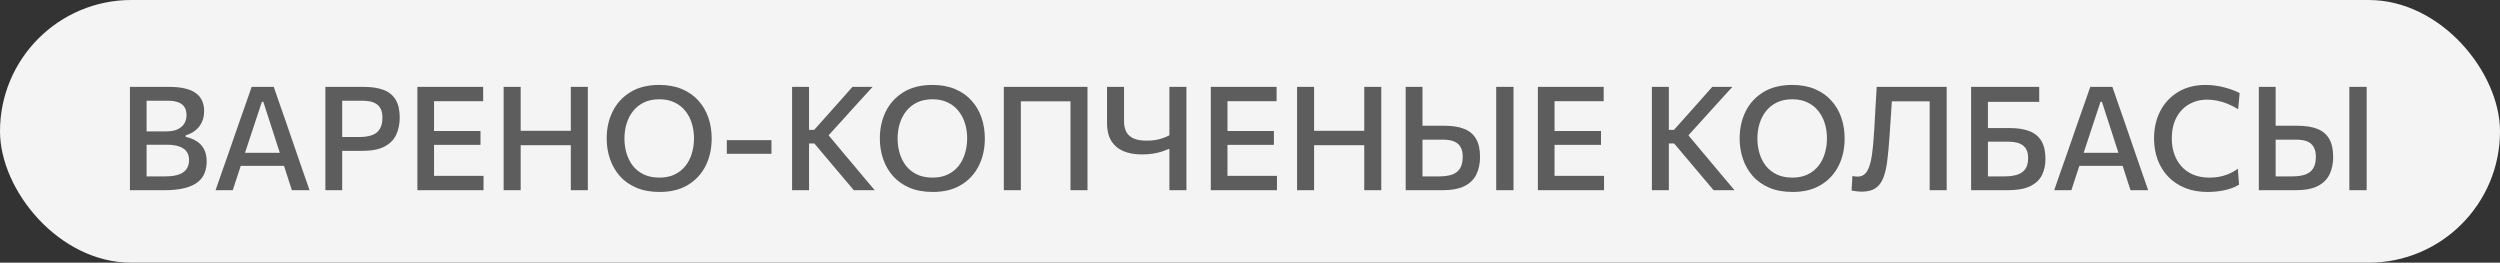 <?xml version="1.0" encoding="UTF-8"?> <svg xmlns="http://www.w3.org/2000/svg" width="276" height="29" viewBox="0 0 276 29" fill="none"><rect x="0" y="0" width="276" height="29" fill="#333333" stroke="none"/> <rect width="276" height="29" rx="14.5" fill="#F4F4F4"></rect> <path d="M18.064 21C17.515 21 17.005 21 16.536 21C16.072 21 15.653 21 15.28 21C14.912 21 14.6 21 14.344 21C14.344 20.371 14.344 19.765 14.344 19.184C14.344 18.603 14.344 17.957 14.344 17.248V13.4C14.344 12.685 14.344 12.029 14.344 11.432C14.344 10.835 14.344 10.221 14.344 9.592C14.963 9.592 15.648 9.592 16.4 9.592C17.152 9.592 17.917 9.592 18.696 9.592C19.4 9.592 19.997 9.656 20.488 9.784C20.979 9.907 21.373 10.085 21.672 10.32C21.971 10.549 22.189 10.829 22.328 11.16C22.467 11.485 22.536 11.851 22.536 12.256C22.536 12.741 22.445 13.165 22.264 13.528C22.088 13.891 21.845 14.189 21.536 14.424C21.232 14.659 20.885 14.832 20.496 14.944V15.112C20.912 15.197 21.296 15.344 21.648 15.552C22 15.755 22.283 16.043 22.496 16.416C22.709 16.789 22.816 17.264 22.816 17.84C22.816 18.299 22.739 18.723 22.584 19.112C22.435 19.496 22.181 19.829 21.824 20.112C21.467 20.395 20.981 20.613 20.368 20.768C19.755 20.923 18.987 21 18.064 21ZM16.184 19.472H18.224C18.853 19.472 19.363 19.403 19.752 19.264C20.141 19.12 20.424 18.915 20.6 18.648C20.781 18.381 20.872 18.061 20.872 17.688C20.872 17.085 20.656 16.651 20.224 16.384C19.797 16.112 19.195 15.976 18.416 15.976H15.76V14.504H18.368C18.885 14.504 19.307 14.424 19.632 14.264C19.963 14.099 20.205 13.883 20.36 13.616C20.515 13.344 20.592 13.045 20.592 12.72C20.592 12.176 20.421 11.773 20.08 11.512C19.739 11.251 19.229 11.12 18.552 11.12H16.184C16.184 11.547 16.184 11.973 16.184 12.4C16.184 12.827 16.184 13.299 16.184 13.816V16.856C16.184 17.357 16.184 17.816 16.184 18.232C16.184 18.643 16.184 19.056 16.184 19.472ZM23.799 21C24.012 20.387 24.236 19.741 24.471 19.064C24.706 18.387 24.932 17.744 25.151 17.136L26.511 13.216C26.762 12.512 26.986 11.877 27.183 11.312C27.38 10.741 27.58 10.168 27.783 9.592H30.223C30.431 10.184 30.631 10.763 30.823 11.328C31.02 11.893 31.242 12.525 31.487 13.224L32.839 17.152C33.058 17.781 33.282 18.429 33.511 19.096C33.746 19.757 33.967 20.392 34.175 21H32.223C32.015 20.355 31.802 19.693 31.583 19.016C31.364 18.333 31.156 17.688 30.959 17.08L29.071 11.24H28.911L26.999 17.024C26.791 17.653 26.575 18.312 26.351 19C26.127 19.688 25.908 20.355 25.695 21H23.799ZM26.143 18.312L26.319 16.872H31.855L31.999 18.312H26.143ZM35.922 21C35.922 20.371 35.922 19.765 35.922 19.184C35.922 18.603 35.922 17.957 35.922 17.248V13.4C35.922 12.685 35.922 12.029 35.922 11.432C35.922 10.835 35.922 10.221 35.922 9.592C36.37 9.592 36.954 9.592 37.674 9.592C38.394 9.592 39.221 9.592 40.154 9.592C41.045 9.592 41.783 9.707 42.37 9.936C42.957 10.165 43.397 10.528 43.69 11.024C43.983 11.52 44.13 12.171 44.13 12.976C44.13 13.691 43.999 14.325 43.738 14.88C43.477 15.435 43.045 15.869 42.442 16.184C41.84 16.499 41.026 16.656 40.002 16.656C39.741 16.656 39.458 16.656 39.154 16.656C38.855 16.656 38.562 16.656 38.274 16.656C37.986 16.656 37.738 16.656 37.53 16.656V15.128H39.61C40.213 15.128 40.706 15.056 41.09 14.912C41.474 14.768 41.757 14.539 41.938 14.224C42.125 13.909 42.218 13.499 42.218 12.992C42.218 12.576 42.151 12.245 42.018 12C41.885 11.749 41.709 11.563 41.49 11.44C41.277 11.312 41.039 11.227 40.778 11.184C40.522 11.141 40.272 11.12 40.026 11.12H36.866L37.778 9.88C37.778 10.509 37.778 11.123 37.778 11.72C37.778 12.312 37.778 12.968 37.778 13.688V17.248C37.778 17.957 37.778 18.603 37.778 19.184C37.778 19.765 37.778 20.371 37.778 21H35.922ZM46.078 21C46.078 20.371 46.078 19.765 46.078 19.184C46.078 18.603 46.078 17.957 46.078 17.248V13.4C46.078 12.685 46.078 12.029 46.078 11.432C46.078 10.835 46.078 10.221 46.078 9.592H53.342V11.176C52.825 11.176 52.27 11.176 51.678 11.176C51.086 11.176 50.388 11.176 49.582 11.176H46.87L47.918 9.88C47.918 10.509 47.918 11.123 47.918 11.72C47.918 12.312 47.918 12.968 47.918 13.688V16.96C47.918 17.664 47.918 18.309 47.918 18.896C47.918 19.477 47.918 20.083 47.918 20.712L46.982 19.416H49.734C50.406 19.416 51.044 19.416 51.646 19.416C52.249 19.416 52.828 19.416 53.382 19.416V21H46.078ZM47.502 15.992V14.464H49.67C50.396 14.464 51.017 14.464 51.534 14.464C52.057 14.464 52.561 14.464 53.046 14.464V15.992C52.54 15.992 52.025 15.992 51.502 15.992C50.985 15.992 50.372 15.992 49.662 15.992H47.502ZM63.018 21C63.018 20.371 63.018 19.765 63.018 19.184C63.018 18.603 63.018 17.957 63.018 17.248V13.408C63.018 12.683 63.018 12.024 63.018 11.432C63.018 10.84 63.018 10.227 63.018 9.592H64.898C64.898 10.227 64.898 10.84 64.898 11.432C64.898 12.024 64.898 12.683 64.898 13.408V17.248C64.898 17.957 64.898 18.603 64.898 19.184C64.898 19.765 64.898 20.371 64.898 21H63.018ZM55.602 21C55.602 20.371 55.602 19.765 55.602 19.184C55.602 18.603 55.602 17.957 55.602 17.248V13.408C55.602 12.683 55.602 12.024 55.602 11.432C55.602 10.84 55.602 10.227 55.602 9.592H57.482C57.482 10.227 57.482 10.84 57.482 11.432C57.482 12.024 57.482 12.683 57.482 13.408V17.248C57.482 17.957 57.482 18.603 57.482 19.184C57.482 19.765 57.482 20.371 57.482 21H55.602ZM56.898 16.032V14.44H63.65V16.032H56.898ZM72.834 21.192C71.842 21.192 70.978 21.035 70.242 20.72C69.511 20.405 68.903 19.973 68.418 19.424C67.938 18.875 67.578 18.245 67.338 17.536C67.098 16.827 66.978 16.077 66.978 15.288C66.978 14.184 67.199 13.187 67.642 12.296C68.09 11.4 68.743 10.691 69.602 10.168C70.466 9.64 71.525 9.376 72.778 9.376C73.727 9.376 74.562 9.528 75.282 9.832C76.007 10.136 76.613 10.56 77.098 11.104C77.589 11.643 77.957 12.269 78.202 12.984C78.447 13.699 78.57 14.467 78.57 15.288C78.57 16.413 78.346 17.421 77.898 18.312C77.45 19.203 76.797 19.907 75.938 20.424C75.085 20.936 74.05 21.192 72.834 21.192ZM72.794 19.608C73.45 19.608 74.018 19.491 74.498 19.256C74.978 19.021 75.375 18.701 75.69 18.296C76.005 17.891 76.237 17.429 76.386 16.912C76.541 16.395 76.618 15.853 76.618 15.288C76.618 14.68 76.535 14.115 76.37 13.592C76.205 13.069 75.959 12.611 75.634 12.216C75.314 11.821 74.917 11.515 74.442 11.296C73.967 11.072 73.418 10.96 72.794 10.96C72.149 10.96 71.586 11.075 71.106 11.304C70.626 11.533 70.223 11.851 69.898 12.256C69.578 12.661 69.338 13.123 69.178 13.64C69.018 14.157 68.938 14.707 68.938 15.288C68.938 15.864 69.015 16.411 69.17 16.928C69.325 17.445 69.559 17.907 69.874 18.312C70.194 18.712 70.597 19.029 71.082 19.264C71.567 19.493 72.138 19.608 72.794 19.608ZM80.24 16.976V15.472C80.689 15.472 81.121 15.472 81.537 15.472C81.953 15.472 82.342 15.472 82.704 15.472C83.067 15.472 83.457 15.472 83.873 15.472C84.294 15.472 84.726 15.472 85.168 15.472V16.976C84.726 16.976 84.294 16.976 83.873 16.976C83.457 16.976 83.067 16.976 82.704 16.976C82.342 16.976 81.953 16.976 81.537 16.976C81.121 16.976 80.689 16.976 80.24 16.976ZM94.262 21C93.808 20.467 93.384 19.965 92.99 19.496C92.595 19.027 92.208 18.568 91.83 18.12L89.902 15.84H89.142V14.336H89.886L91.574 12.448C91.974 12.005 92.366 11.565 92.75 11.128C93.139 10.685 93.592 10.173 94.11 9.592H96.334C95.779 10.195 95.238 10.787 94.71 11.368C94.187 11.944 93.662 12.525 93.134 13.112L91.134 15.32L91.102 14.488L93.326 17.144C93.672 17.549 94.04 17.987 94.43 18.456C94.824 18.925 95.208 19.384 95.582 19.832C95.96 20.275 96.291 20.664 96.574 21H94.262ZM87.446 21C87.446 20.371 87.446 19.765 87.446 19.184C87.446 18.603 87.446 17.957 87.446 17.248V13.408C87.446 12.683 87.446 12.024 87.446 11.432C87.446 10.84 87.446 10.227 87.446 9.592H89.318C89.318 10.227 89.318 10.84 89.318 11.432C89.318 12.024 89.318 12.683 89.318 13.408V17.248C89.318 17.957 89.318 18.603 89.318 19.184C89.318 19.765 89.318 20.371 89.318 21H87.446ZM102.99 21.192C101.998 21.192 101.134 21.035 100.398 20.72C99.668 20.405 99.06 19.973 98.574 19.424C98.094 18.875 97.734 18.245 97.494 17.536C97.254 16.827 97.134 16.077 97.134 15.288C97.134 14.184 97.356 13.187 97.798 12.296C98.246 11.4 98.9 10.691 99.758 10.168C100.622 9.64 101.681 9.376 102.934 9.376C103.884 9.376 104.718 9.528 105.438 9.832C106.164 10.136 106.769 10.56 107.254 11.104C107.745 11.643 108.113 12.269 108.358 12.984C108.604 13.699 108.726 14.467 108.726 15.288C108.726 16.413 108.502 17.421 108.054 18.312C107.606 19.203 106.953 19.907 106.094 20.424C105.241 20.936 104.206 21.192 102.99 21.192ZM102.95 19.608C103.606 19.608 104.174 19.491 104.654 19.256C105.134 19.021 105.532 18.701 105.846 18.296C106.161 17.891 106.393 17.429 106.542 16.912C106.697 16.395 106.774 15.853 106.774 15.288C106.774 14.68 106.692 14.115 106.526 13.592C106.361 13.069 106.116 12.611 105.79 12.216C105.47 11.821 105.073 11.515 104.598 11.296C104.124 11.072 103.574 10.96 102.95 10.96C102.305 10.96 101.742 11.075 101.262 11.304C100.782 11.533 100.38 11.851 100.054 12.256C99.734 12.661 99.494 13.123 99.334 13.64C99.174 14.157 99.094 14.707 99.094 15.288C99.094 15.864 99.172 16.411 99.326 16.928C99.481 17.445 99.716 17.907 100.03 18.312C100.35 18.712 100.753 19.029 101.238 19.264C101.724 19.493 102.294 19.608 102.95 19.608ZM110.821 21C110.821 20.371 110.821 19.765 110.821 19.184C110.821 18.603 110.821 17.957 110.821 17.248V13.408C110.821 12.683 110.821 12.024 110.821 11.432C110.821 10.84 110.821 10.227 110.821 9.592H120.061C120.061 10.227 120.061 10.84 120.061 11.432C120.061 12.024 120.061 12.683 120.061 13.408V17.248C120.061 17.957 120.061 18.603 120.061 19.184C120.061 19.765 120.061 20.371 120.061 21H118.181C118.181 20.371 118.181 19.765 118.181 19.184C118.181 18.603 118.181 17.957 118.181 17.248V13.688C118.181 12.968 118.181 12.312 118.181 11.72C118.181 11.123 118.181 10.509 118.181 9.88L118.781 11.184H112.101L112.701 9.88C112.701 10.509 112.701 11.123 112.701 11.72C112.701 12.312 112.701 12.968 112.701 13.688V17.248C112.701 17.957 112.701 18.603 112.701 19.184C112.701 19.765 112.701 20.371 112.701 21H110.821ZM129.102 21C129.102 20.392 129.102 19.805 129.102 19.24C129.102 18.669 129.102 18.04 129.102 17.352V16.424C128.857 16.525 128.585 16.627 128.286 16.728C127.993 16.824 127.662 16.901 127.294 16.96C126.926 17.019 126.516 17.048 126.062 17.048C125.257 17.048 124.566 16.923 123.99 16.672C123.42 16.416 122.98 16.035 122.67 15.528C122.366 15.016 122.214 14.379 122.214 13.616C122.214 13.483 122.214 13.357 122.214 13.24C122.214 13.117 122.214 12.992 122.214 12.864C122.214 12.235 122.214 11.672 122.214 11.176C122.214 10.675 122.214 10.147 122.214 9.592H124.094C124.094 10.205 124.094 10.768 124.094 11.28C124.094 11.792 124.094 12.341 124.094 12.928V13.408C124.094 13.861 124.18 14.248 124.35 14.568C124.521 14.883 124.79 15.123 125.158 15.288C125.532 15.448 126.017 15.528 126.614 15.528C126.961 15.528 127.281 15.504 127.574 15.456C127.873 15.403 128.148 15.331 128.398 15.24C128.654 15.149 128.889 15.048 129.102 14.936V13.408C129.102 12.683 129.102 12.024 129.102 11.432C129.102 10.84 129.102 10.227 129.102 9.592H130.982C130.982 10.227 130.982 10.84 130.982 11.432C130.982 12.024 130.982 12.683 130.982 13.408V17.248C130.982 17.957 130.982 18.603 130.982 19.184C130.982 19.765 130.982 20.371 130.982 21H129.102ZM133.672 21C133.672 20.371 133.672 19.765 133.672 19.184C133.672 18.603 133.672 17.957 133.672 17.248V13.4C133.672 12.685 133.672 12.029 133.672 11.432C133.672 10.835 133.672 10.221 133.672 9.592H140.936V11.176C140.419 11.176 139.864 11.176 139.272 11.176C138.68 11.176 137.981 11.176 137.176 11.176H134.464L135.512 9.88C135.512 10.509 135.512 11.123 135.512 11.72C135.512 12.312 135.512 12.968 135.512 13.688V16.96C135.512 17.664 135.512 18.309 135.512 18.896C135.512 19.477 135.512 20.083 135.512 20.712L134.576 19.416H137.328C138 19.416 138.637 19.416 139.24 19.416C139.843 19.416 140.421 19.416 140.976 19.416V21H133.672ZM135.096 15.992V14.464H137.264C137.989 14.464 138.611 14.464 139.128 14.464C139.651 14.464 140.155 14.464 140.64 14.464V15.992C140.133 15.992 139.619 15.992 139.096 15.992C138.579 15.992 137.965 15.992 137.256 15.992H135.096ZM150.612 21C150.612 20.371 150.612 19.765 150.612 19.184C150.612 18.603 150.612 17.957 150.612 17.248V13.408C150.612 12.683 150.612 12.024 150.612 11.432C150.612 10.84 150.612 10.227 150.612 9.592H152.492C152.492 10.227 152.492 10.84 152.492 11.432C152.492 12.024 152.492 12.683 152.492 13.408V17.248C152.492 17.957 152.492 18.603 152.492 19.184C152.492 19.765 152.492 20.371 152.492 21H150.612ZM143.196 21C143.196 20.371 143.196 19.765 143.196 19.184C143.196 18.603 143.196 17.957 143.196 17.248V13.408C143.196 12.683 143.196 12.024 143.196 11.432C143.196 10.84 143.196 10.227 143.196 9.592H145.076C145.076 10.227 145.076 10.84 145.076 11.432C145.076 12.024 145.076 12.683 145.076 13.408V17.248C145.076 17.957 145.076 18.603 145.076 19.184C145.076 19.765 145.076 20.371 145.076 21H143.196ZM144.492 16.032V14.44H151.244V16.032H144.492ZM159.22 21C158.414 21 157.686 21 157.036 21C156.385 21 155.769 21 155.188 21C155.188 20.371 155.188 19.765 155.188 19.184C155.188 18.603 155.188 17.957 155.188 17.248V13.408C155.188 12.688 155.188 12.029 155.188 11.432C155.188 10.835 155.188 10.221 155.188 9.592H157.044C157.044 10.221 157.044 10.835 157.044 11.432C157.044 12.029 157.044 12.688 157.044 13.408V16.952C157.044 17.4 157.044 17.827 157.044 18.232C157.044 18.637 157.044 19.051 157.044 19.472H158.884C159.486 19.472 159.977 19.4 160.356 19.256C160.74 19.107 161.022 18.875 161.204 18.56C161.39 18.245 161.484 17.832 161.484 17.32C161.484 16.899 161.417 16.563 161.284 16.312C161.156 16.056 160.982 15.864 160.764 15.736C160.55 15.608 160.313 15.523 160.052 15.48C159.796 15.437 159.545 15.416 159.3 15.416H156.812V13.88C157.137 13.88 157.516 13.88 157.948 13.88C158.38 13.88 158.87 13.88 159.42 13.88C160.31 13.88 161.049 13.995 161.636 14.224C162.222 14.453 162.662 14.821 162.956 15.328C163.249 15.829 163.396 16.493 163.396 17.32C163.396 18.04 163.265 18.677 163.004 19.232C162.742 19.787 162.308 20.221 161.7 20.536C161.092 20.845 160.265 21 159.22 21ZM165.18 21C165.18 20.371 165.18 19.765 165.18 19.184C165.18 18.603 165.18 17.957 165.18 17.248V13.408C165.18 12.683 165.18 12.024 165.18 11.432C165.18 10.84 165.18 10.227 165.18 9.592H167.092C167.092 10.227 167.092 10.84 167.092 11.432C167.092 12.024 167.092 12.683 167.092 13.408V17.248C167.092 17.957 167.092 18.603 167.092 19.184C167.092 19.765 167.092 20.371 167.092 21H165.18ZM169.782 21C169.782 20.371 169.782 19.765 169.782 19.184C169.782 18.603 169.782 17.957 169.782 17.248V13.4C169.782 12.685 169.782 12.029 169.782 11.432C169.782 10.835 169.782 10.221 169.782 9.592H177.046V11.176C176.528 11.176 175.974 11.176 175.382 11.176C174.79 11.176 174.091 11.176 173.286 11.176H170.574L171.622 9.88C171.622 10.509 171.622 11.123 171.622 11.72C171.622 12.312 171.622 12.968 171.622 13.688V16.96C171.622 17.664 171.622 18.309 171.622 18.896C171.622 19.477 171.622 20.083 171.622 20.712L170.686 19.416H173.438C174.11 19.416 174.747 19.416 175.35 19.416C175.952 19.416 176.531 19.416 177.086 19.416V21H169.782ZM171.206 15.992V14.464H173.374C174.099 14.464 174.72 14.464 175.238 14.464C175.76 14.464 176.264 14.464 176.75 14.464V15.992C176.243 15.992 175.728 15.992 175.206 15.992C174.688 15.992 174.075 15.992 173.366 15.992H171.206ZM189.184 21C188.73 20.467 188.306 19.965 187.912 19.496C187.517 19.027 187.13 18.568 186.752 18.12L184.824 15.84H184.064V14.336H184.808L186.496 12.448C186.896 12.005 187.288 11.565 187.672 11.128C188.061 10.685 188.514 10.173 189.032 9.592H191.256C190.701 10.195 190.16 10.787 189.632 11.368C189.109 11.944 188.584 12.525 188.056 13.112L186.056 15.32L186.024 14.488L188.248 17.144C188.594 17.549 188.962 17.987 189.352 18.456C189.746 18.925 190.13 19.384 190.504 19.832C190.882 20.275 191.213 20.664 191.496 21H189.184ZM182.368 21C182.368 20.371 182.368 19.765 182.368 19.184C182.368 18.603 182.368 17.957 182.368 17.248V13.408C182.368 12.683 182.368 12.024 182.368 11.432C182.368 10.84 182.368 10.227 182.368 9.592H184.24C184.24 10.227 184.24 10.84 184.24 11.432C184.24 12.024 184.24 12.683 184.24 13.408V17.248C184.24 17.957 184.24 18.603 184.24 19.184C184.24 19.765 184.24 20.371 184.24 21H182.368ZM197.912 21.192C196.92 21.192 196.056 21.035 195.32 20.72C194.589 20.405 193.981 19.973 193.496 19.424C193.016 18.875 192.656 18.245 192.416 17.536C192.176 16.827 192.056 16.077 192.056 15.288C192.056 14.184 192.277 13.187 192.72 12.296C193.168 11.4 193.821 10.691 194.68 10.168C195.544 9.64 196.603 9.376 197.856 9.376C198.805 9.376 199.64 9.528 200.36 9.832C201.085 10.136 201.691 10.56 202.176 11.104C202.667 11.643 203.035 12.269 203.28 12.984C203.525 13.699 203.648 14.467 203.648 15.288C203.648 16.413 203.424 17.421 202.976 18.312C202.528 19.203 201.875 19.907 201.016 20.424C200.163 20.936 199.128 21.192 197.912 21.192ZM197.872 19.608C198.528 19.608 199.096 19.491 199.576 19.256C200.056 19.021 200.453 18.701 200.768 18.296C201.083 17.891 201.315 17.429 201.464 16.912C201.619 16.395 201.696 15.853 201.696 15.288C201.696 14.68 201.613 14.115 201.448 13.592C201.283 13.069 201.037 12.611 200.712 12.216C200.392 11.821 199.995 11.515 199.52 11.296C199.045 11.072 198.496 10.96 197.872 10.96C197.227 10.96 196.664 11.075 196.184 11.304C195.704 11.533 195.301 11.851 194.976 12.256C194.656 12.661 194.416 13.123 194.256 13.64C194.096 14.157 194.016 14.707 194.016 15.288C194.016 15.864 194.093 16.411 194.248 16.928C194.403 17.445 194.637 17.907 194.952 18.312C195.272 18.712 195.675 19.029 196.16 19.264C196.645 19.493 197.216 19.608 197.872 19.608ZM205.531 21.16C205.387 21.16 205.246 21.152 205.107 21.136C204.968 21.125 204.84 21.109 204.723 21.088C204.611 21.072 204.507 21.053 204.411 21.032L204.507 19.432C204.624 19.453 204.728 19.469 204.819 19.48C204.91 19.491 204.995 19.496 205.075 19.496C205.518 19.496 205.859 19.312 206.099 18.944C206.344 18.571 206.526 17.995 206.643 17.216C206.76 16.437 206.854 15.445 206.923 14.24C206.966 13.472 207.008 12.699 207.051 11.92C207.094 11.141 207.139 10.365 207.187 9.592H214.915C214.915 10.227 214.915 10.84 214.915 11.432C214.915 12.024 214.915 12.683 214.915 13.408V17.248C214.915 17.957 214.915 18.603 214.915 19.184C214.915 19.765 214.915 20.371 214.915 21H213.035C213.035 20.371 213.035 19.765 213.035 19.184C213.035 18.603 213.035 17.957 213.035 17.248V13.688C213.035 12.968 213.035 12.312 213.035 11.72C213.035 11.123 213.035 10.509 213.035 9.88L213.987 11.184H207.907L208.939 9.976C208.886 10.787 208.832 11.6 208.779 12.416C208.726 13.227 208.67 14.069 208.611 14.944C208.542 15.984 208.459 16.893 208.363 17.672C208.272 18.451 208.126 19.099 207.923 19.616C207.726 20.133 207.438 20.52 207.059 20.776C206.68 21.032 206.171 21.16 205.531 21.16ZM221.642 21C220.836 21 220.108 21 219.458 21C218.807 21 218.191 21 217.61 21C217.61 20.371 217.61 19.765 217.61 19.184C217.61 18.603 217.61 17.957 217.61 17.248V13.408C217.61 12.923 217.61 12.472 217.61 12.056C217.61 11.64 217.61 11.232 217.61 10.832C217.61 10.427 217.61 10.013 217.61 9.592H225.13V11.248C224.564 11.248 223.962 11.248 223.322 11.248C222.687 11.248 221.932 11.248 221.058 11.248H218.362L219.466 9.88C219.466 10.509 219.466 11.12 219.466 11.712C219.466 12.304 219.466 12.965 219.466 13.696V16.952C219.466 17.4 219.466 17.829 219.466 18.24C219.466 18.645 219.466 19.056 219.466 19.472H221.306C221.85 19.472 222.314 19.411 222.698 19.288C223.087 19.165 223.386 18.957 223.594 18.664C223.802 18.371 223.906 17.96 223.906 17.432C223.906 17.021 223.831 16.696 223.682 16.456C223.538 16.216 223.351 16.037 223.122 15.92C222.898 15.803 222.658 15.728 222.402 15.696C222.151 15.659 221.924 15.64 221.722 15.64H219.234V14.136C219.559 14.136 219.938 14.136 220.37 14.136C220.802 14.136 221.292 14.136 221.842 14.136C222.732 14.136 223.471 14.251 224.058 14.48C224.644 14.709 225.084 15.075 225.378 15.576C225.671 16.072 225.818 16.731 225.818 17.552C225.818 18.224 225.687 18.821 225.426 19.344C225.164 19.861 224.73 20.267 224.122 20.56C223.514 20.853 222.687 21 221.642 21ZM226.783 21C226.997 20.387 227.221 19.741 227.455 19.064C227.69 18.387 227.917 17.744 228.135 17.136L229.495 13.216C229.746 12.512 229.97 11.877 230.167 11.312C230.365 10.741 230.565 10.168 230.767 9.592H233.207C233.415 10.184 233.615 10.763 233.807 11.328C234.005 11.893 234.226 12.525 234.471 13.224L235.823 17.152C236.042 17.781 236.266 18.429 236.495 19.096C236.73 19.757 236.951 20.392 237.159 21H235.207C234.999 20.355 234.786 19.693 234.567 19.016C234.349 18.333 234.141 17.688 233.943 17.08L232.055 11.24H231.895L229.983 17.024C229.775 17.653 229.559 18.312 229.335 19C229.111 19.688 228.893 20.355 228.679 21H226.783ZM229.127 18.312L229.303 16.872H234.839L234.983 18.312H229.127ZM243.718 21.192C242.806 21.192 241.985 21.048 241.254 20.76C240.523 20.467 239.902 20.056 239.39 19.528C238.878 19 238.486 18.376 238.214 17.656C237.942 16.936 237.806 16.147 237.806 15.288C237.806 14.141 238.041 13.123 238.51 12.232C238.979 11.341 239.641 10.643 240.494 10.136C241.347 9.629 242.353 9.376 243.51 9.376C243.883 9.376 244.249 9.403 244.606 9.456C244.963 9.504 245.302 9.573 245.622 9.664C245.947 9.749 246.249 9.845 246.526 9.952C246.803 10.053 247.046 10.163 247.254 10.28L247.094 12.056C246.683 11.805 246.283 11.603 245.894 11.448C245.505 11.293 245.126 11.181 244.758 11.112C244.39 11.037 244.033 11 243.686 11C242.929 11 242.254 11.173 241.662 11.52C241.07 11.861 240.606 12.352 240.27 12.992C239.934 13.632 239.766 14.397 239.766 15.288C239.766 15.88 239.851 16.437 240.022 16.96C240.198 17.477 240.459 17.936 240.806 18.336C241.153 18.731 241.587 19.043 242.11 19.272C242.633 19.496 243.238 19.608 243.926 19.608C244.193 19.608 244.457 19.592 244.718 19.56C244.985 19.523 245.249 19.467 245.51 19.392C245.777 19.317 246.038 19.216 246.294 19.088C246.555 18.96 246.811 18.808 247.062 18.632L247.19 20.392C246.961 20.525 246.71 20.645 246.438 20.752C246.166 20.853 245.881 20.936 245.582 21C245.283 21.064 244.977 21.112 244.662 21.144C244.347 21.176 244.033 21.192 243.718 21.192ZM253.407 21C252.602 21 251.874 21 251.223 21C250.573 21 249.957 21 249.375 21C249.375 20.371 249.375 19.765 249.375 19.184C249.375 18.603 249.375 17.957 249.375 17.248V13.408C249.375 12.688 249.375 12.029 249.375 11.432C249.375 10.835 249.375 10.221 249.375 9.592H251.231C251.231 10.221 251.231 10.835 251.231 11.432C251.231 12.029 251.231 12.688 251.231 13.408V16.952C251.231 17.4 251.231 17.827 251.231 18.232C251.231 18.637 251.231 19.051 251.231 19.472H253.071C253.674 19.472 254.165 19.4 254.543 19.256C254.927 19.107 255.21 18.875 255.391 18.56C255.578 18.245 255.671 17.832 255.671 17.32C255.671 16.899 255.605 16.563 255.471 16.312C255.343 16.056 255.17 15.864 254.951 15.736C254.738 15.608 254.501 15.523 254.239 15.48C253.983 15.437 253.733 15.416 253.487 15.416H250.999V13.88C251.325 13.88 251.703 13.88 252.135 13.88C252.567 13.88 253.058 13.88 253.607 13.88C254.498 13.88 255.237 13.995 255.823 14.224C256.41 14.453 256.85 14.821 257.143 15.328C257.437 15.829 257.583 16.493 257.583 17.32C257.583 18.04 257.453 18.677 257.191 19.232C256.93 19.787 256.495 20.221 255.887 20.536C255.279 20.845 254.453 21 253.407 21ZM259.367 21C259.367 20.371 259.367 19.765 259.367 19.184C259.367 18.603 259.367 17.957 259.367 17.248V13.408C259.367 12.683 259.367 12.024 259.367 11.432C259.367 10.84 259.367 10.227 259.367 9.592H261.279C261.279 10.227 261.279 10.84 261.279 11.432C261.279 12.024 261.279 12.683 261.279 13.408V17.248C261.279 17.957 261.279 18.603 261.279 19.184C261.279 19.765 261.279 20.371 261.279 21H259.367Z" fill="#5D5D5D"></path> </svg> 